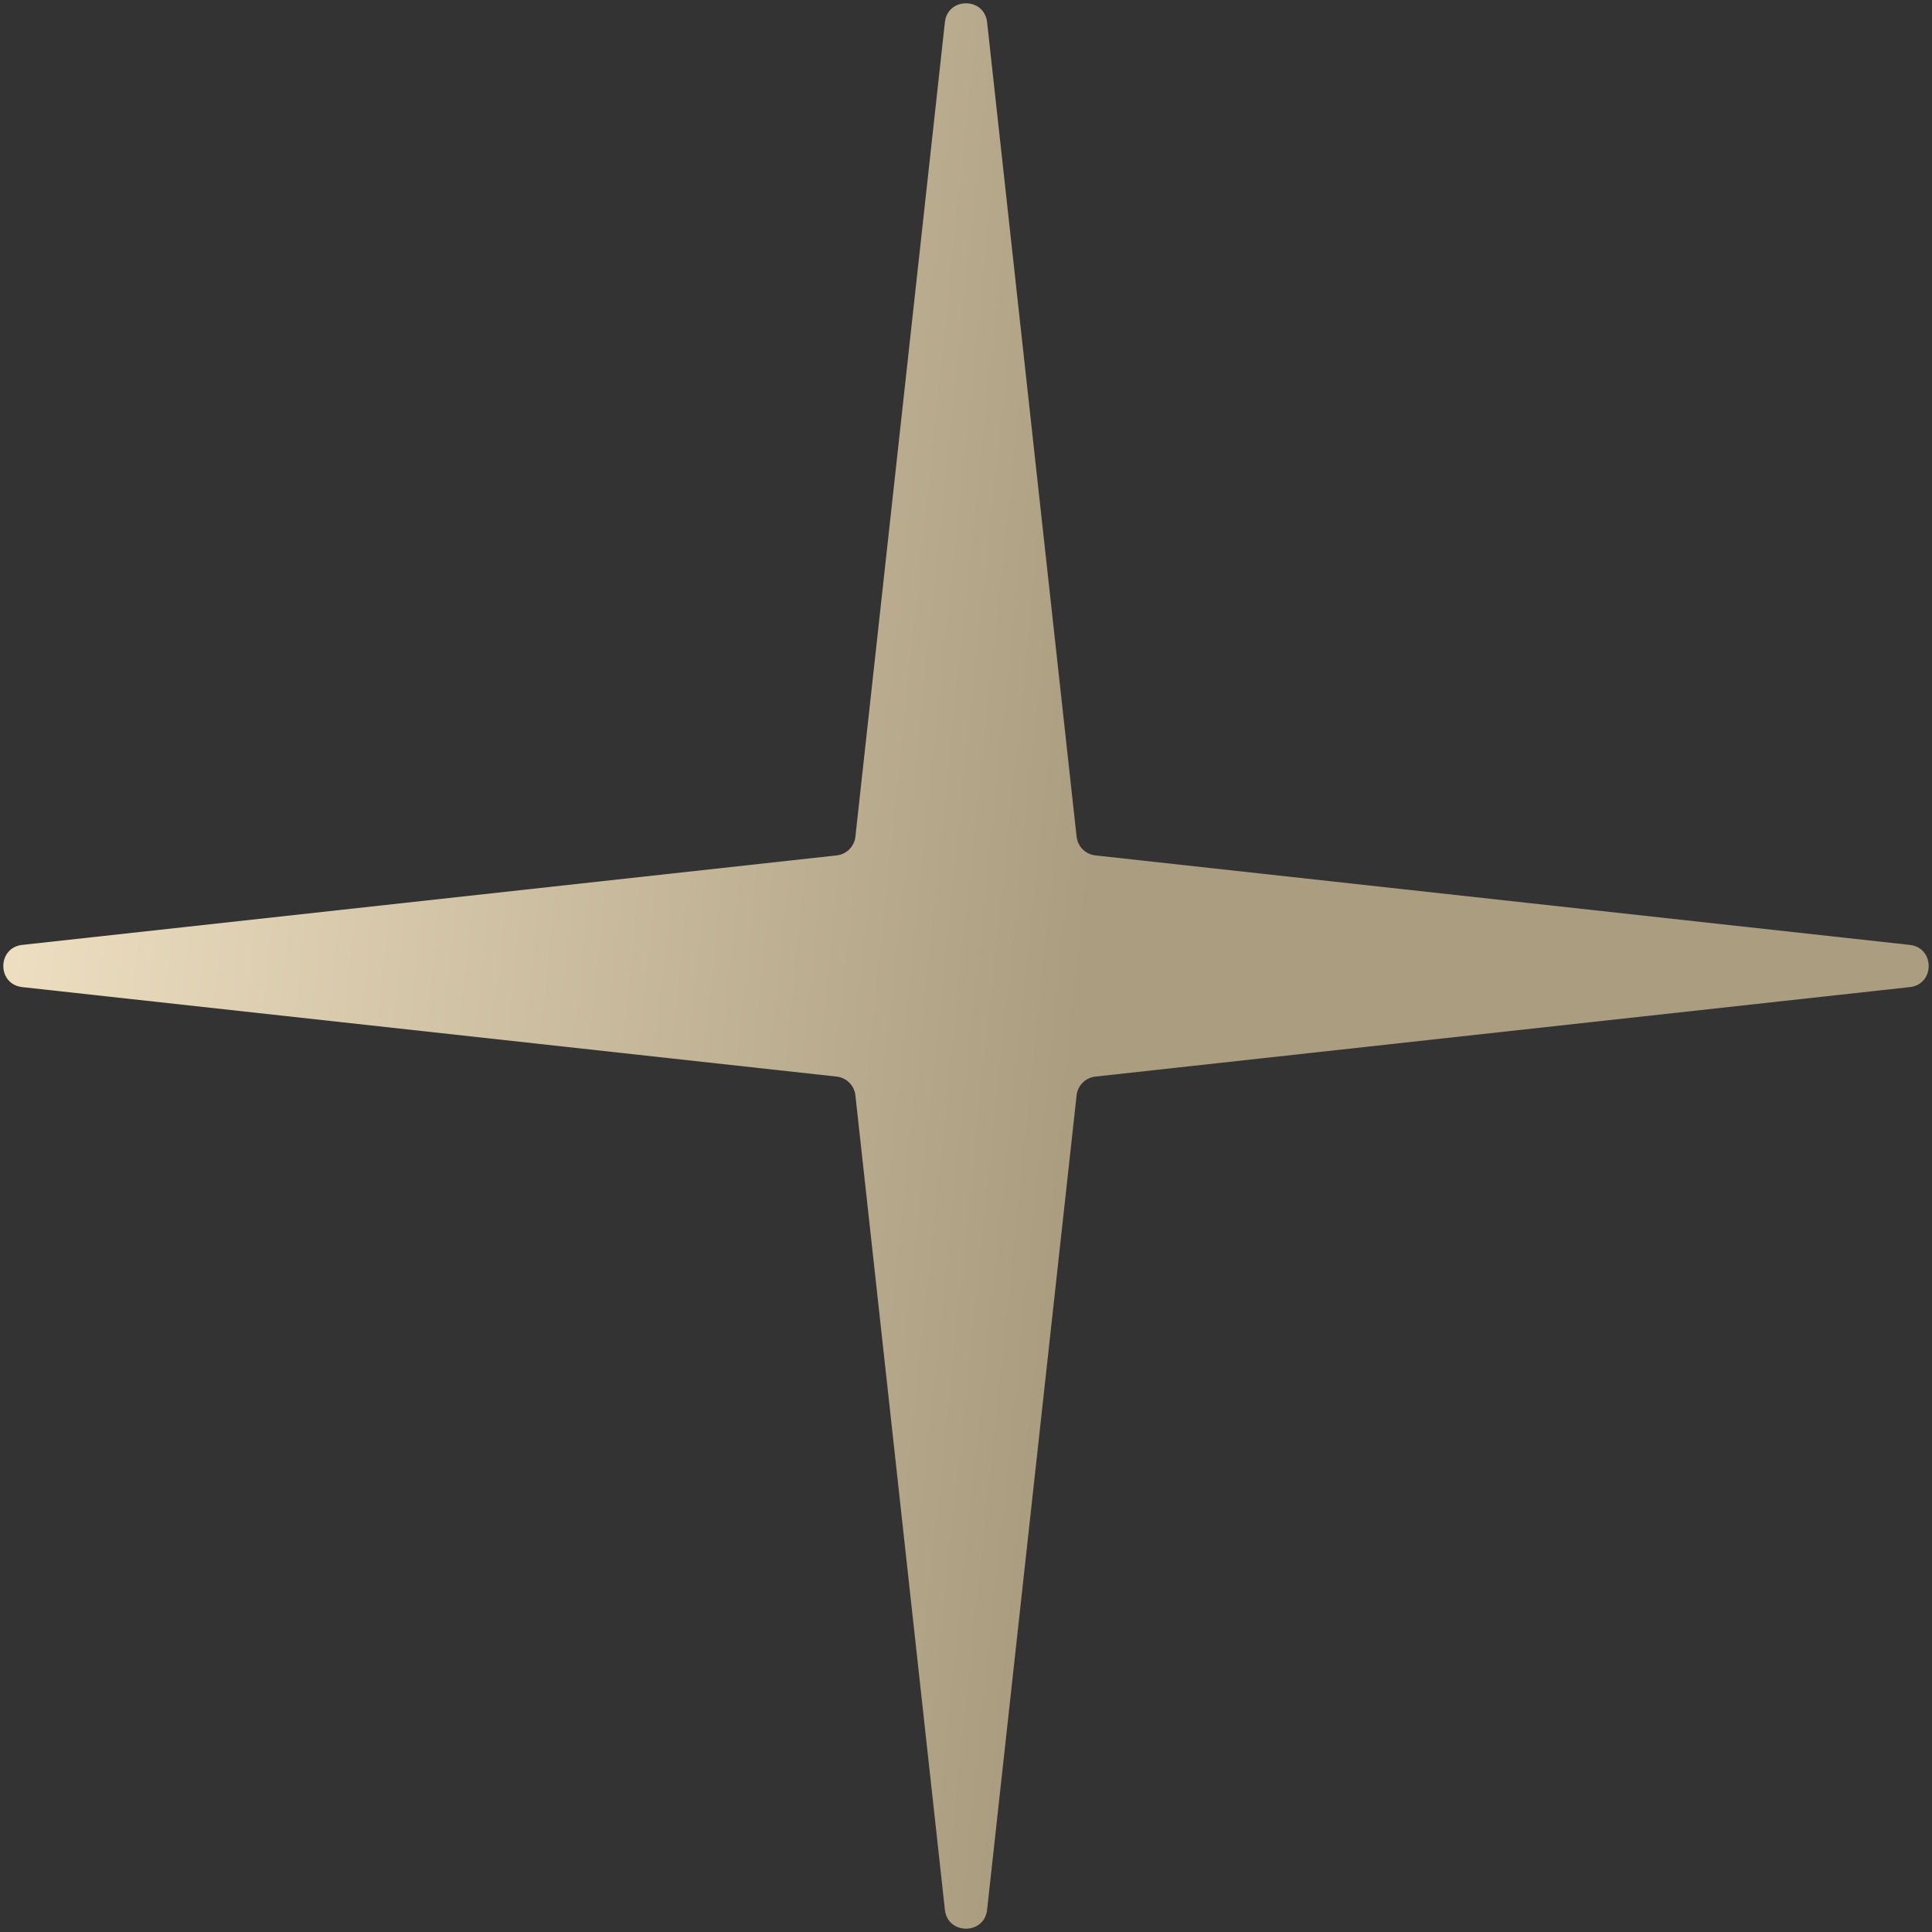 <?xml version="1.0" encoding="UTF-8"?> <svg xmlns="http://www.w3.org/2000/svg" width="91" height="91" viewBox="0 0 91 91" fill="none"><rect x="0" y="0" width="91" height="91" fill="#333333" stroke="none"/> <path d="M44.506 1.047C44.636 -0.141 46.364 -0.141 46.494 1.047L50.709 39.407C50.76 39.872 51.128 40.24 51.593 40.291L89.953 44.506C91.141 44.636 91.141 46.364 89.953 46.494L51.593 50.709C51.128 50.76 50.76 51.128 50.709 51.593L46.494 89.953C46.364 91.141 44.636 91.141 44.506 89.953L40.291 51.593C40.24 51.128 39.872 50.76 39.407 50.709L1.047 46.494C-0.141 46.364 -0.141 44.636 1.047 44.506L39.407 40.291C39.872 40.24 40.24 39.872 40.291 39.407L44.506 1.047Z" fill="url(#paint0_linear_610_1084)"></path> <defs> <linearGradient id="paint0_linear_610_1084" x1="2.807" y1="-65.839" x2="62.028" y2="-59.67" gradientUnits="userSpaceOnUse"> <stop stop-color="#F9EACC"></stop> <stop offset="1" stop-color="#AB9D80"></stop> </linearGradient> </defs> </svg> 